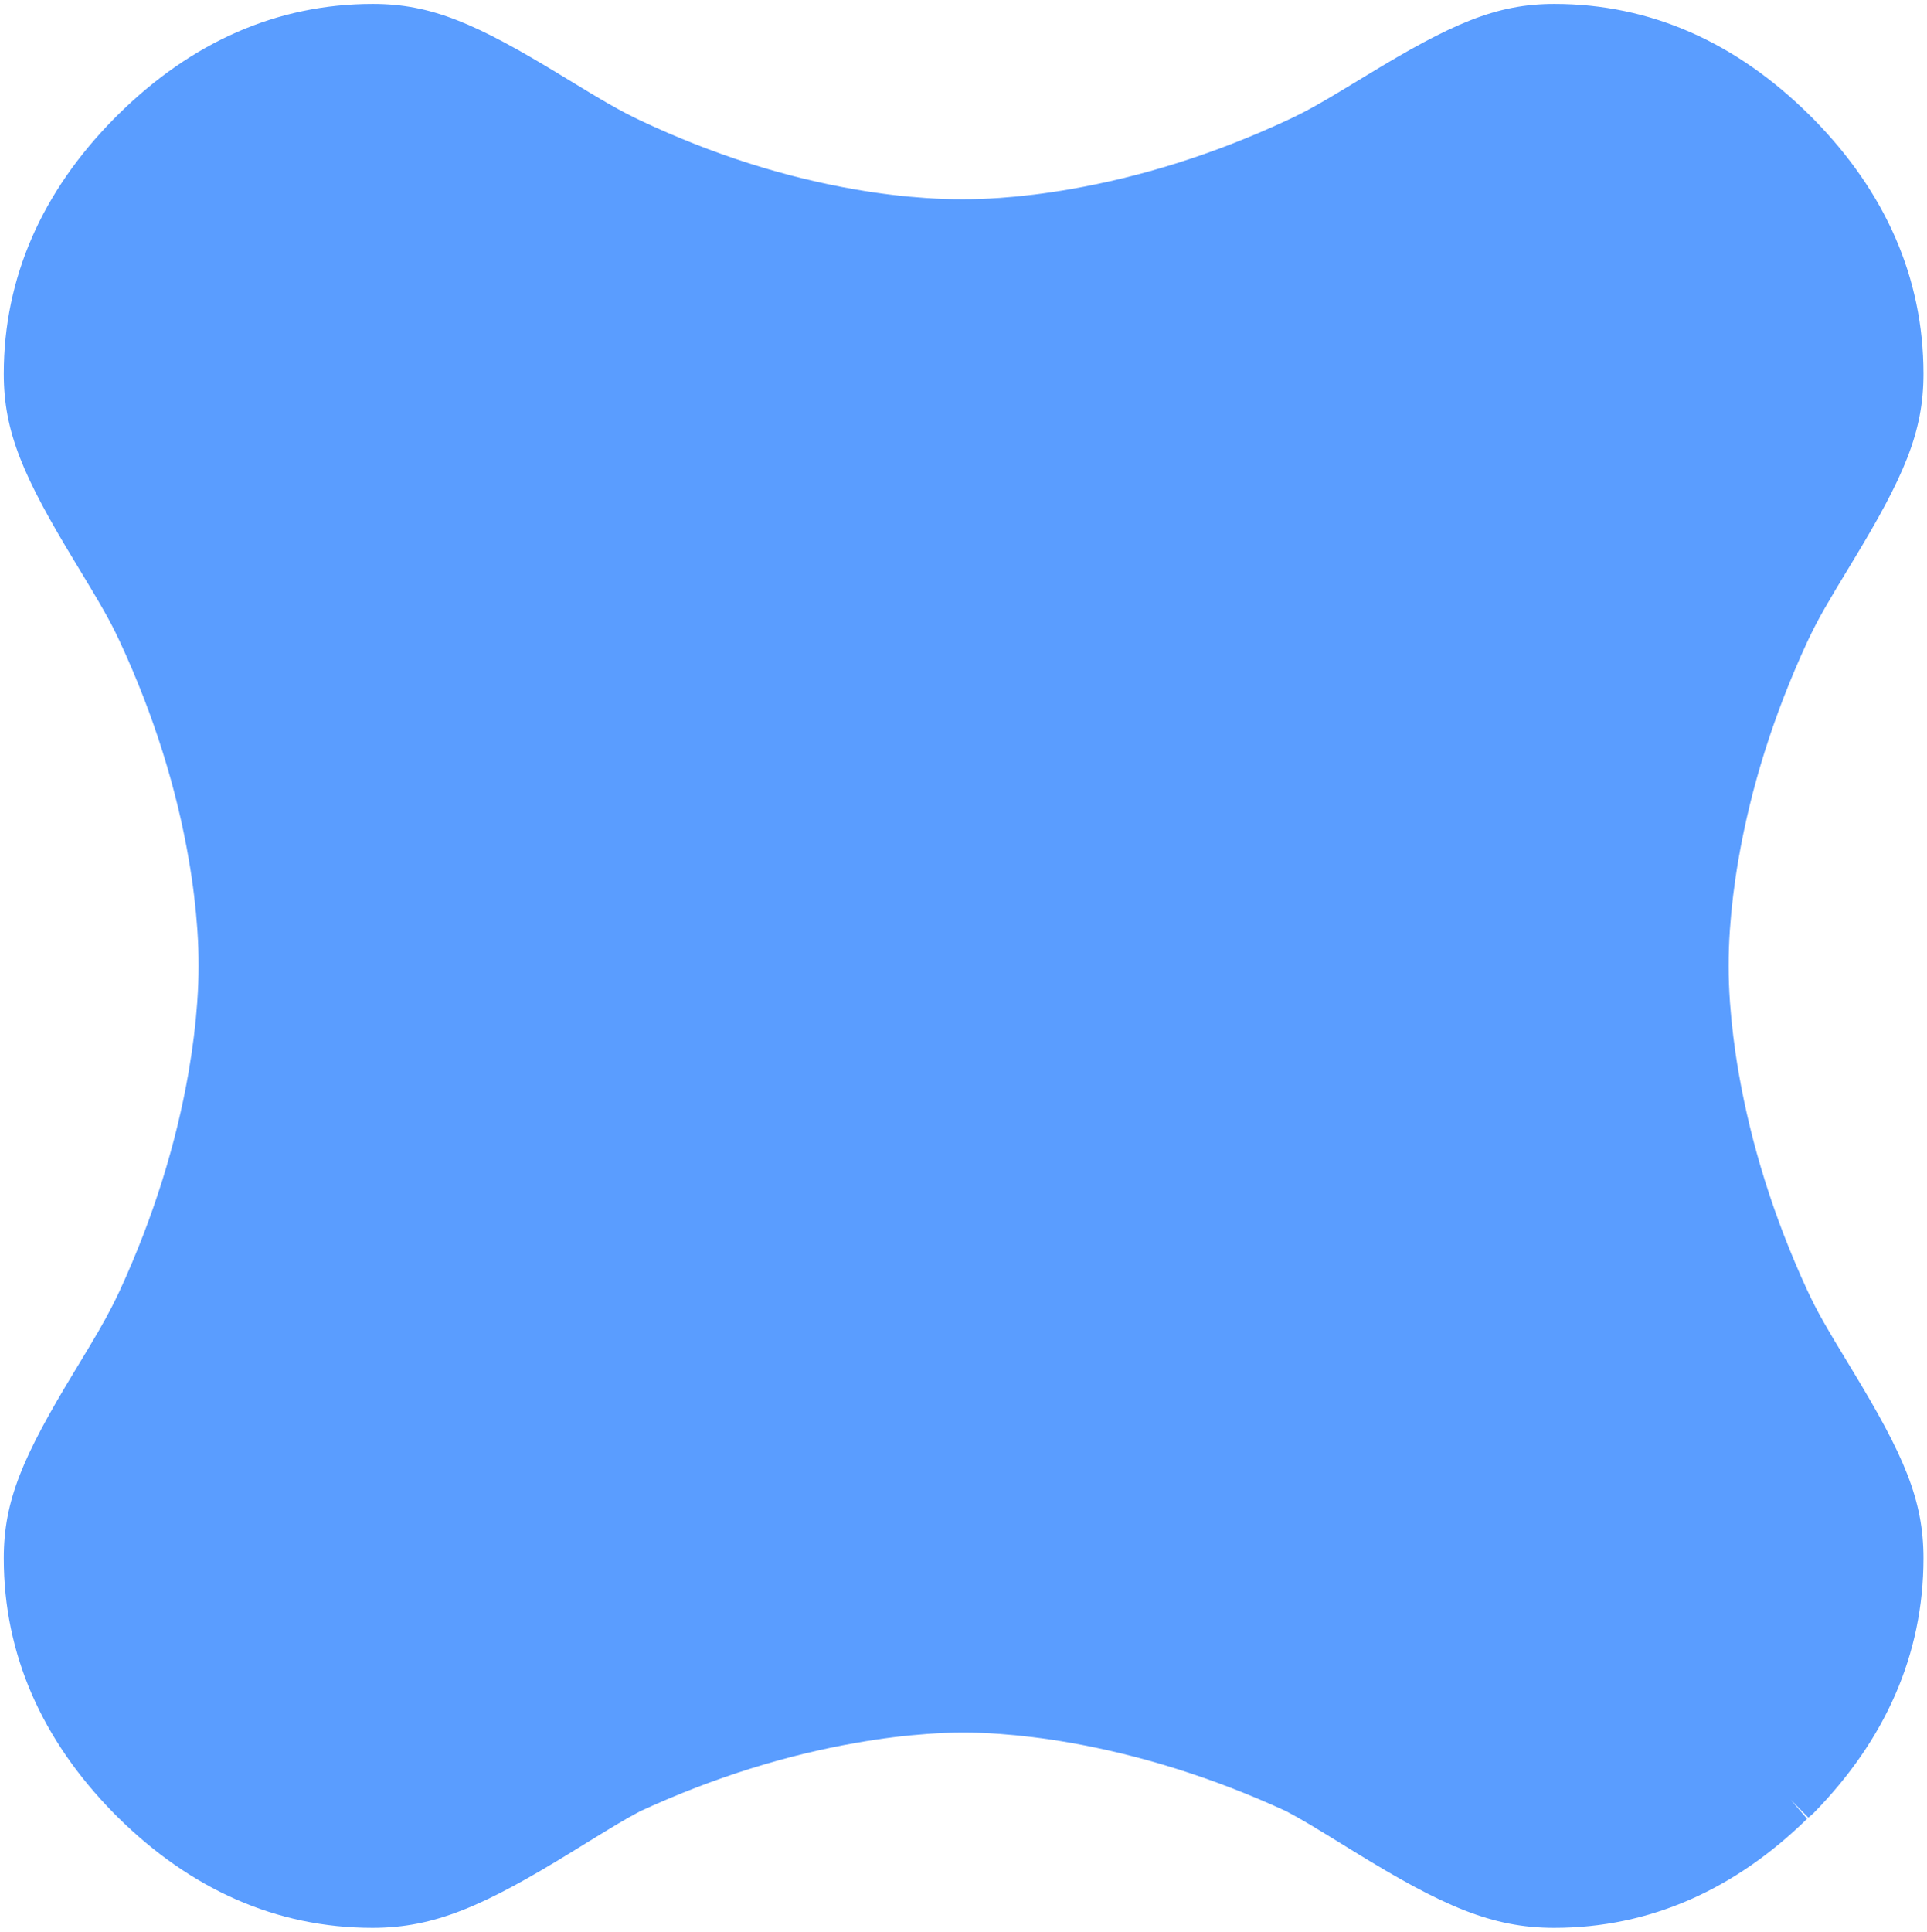<?xml version="1.0" encoding="UTF-8"?> <svg xmlns="http://www.w3.org/2000/svg" width="425" height="426" viewBox="0 0 425 426" fill="none"> <path fill-rule="evenodd" clip-rule="evenodd" d="M301.42 16.602C291.706 22.519 288.576 24.331 283.919 26.497C267.452 34.165 251.379 39.046 236.147 41.7C230.529 42.683 225.324 43.305 220.54 43.639C217.311 43.86 214.969 43.926 212.434 43.926H212.354C209.565 43.926 207.363 43.873 204.147 43.659C199.356 43.338 194.179 42.736 188.594 41.767C173.448 39.14 157.495 34.246 141.142 26.517C136.598 24.344 133.555 22.579 124.007 16.756C105.052 5.196 95.17 0.864 82.226 0.864C61.062 0.864 42.24 9.328 26.233 25.093L25.126 26.196C9.32 42.235 0.833 61.189 0.833 82.436C0.833 95.293 5.116 105.114 16.546 123.941C22.457 133.696 24.252 136.811 26.42 141.458C34.1 158.032 38.984 174.144 41.613 189.388C42.587 194.997 43.194 200.185 43.521 204.952C43.741 208.155 43.795 210.401 43.795 213.015C43.795 215.436 43.721 217.836 43.494 221.065C43.161 225.839 42.527 231.04 41.553 236.663C38.891 251.92 34.02 268.046 26.414 284.593C25.893 285.709 25.333 286.853 24.732 288.036C22.764 291.86 21.316 294.341 16.472 302.323C5.063 321.13 0.833 330.818 0.833 343.608C0.833 364.815 9.273 383.669 25.012 399.741L25.933 400.664C41.986 416.569 60.895 425.113 82.146 425.113C95.784 425.113 106.68 420.34 126.269 408.272C136.037 402.255 137.392 401.433 141.168 399.407C141.122 399.427 141.075 399.454 141.035 399.474L141.322 399.327C141.268 399.353 141.215 399.38 141.168 399.407C157.588 391.825 173.628 386.965 188.841 384.31C194.452 383.321 199.656 382.692 204.42 382.351C207.65 382.117 210.052 382.044 212.434 382.044C214.896 382.044 217.224 382.111 220.414 382.338C225.151 382.679 230.328 383.294 235.926 384.27C251.072 386.925 267.132 391.785 283.679 399.393C283.639 399.373 283.599 399.347 283.552 399.327L283.846 399.474C283.792 399.447 283.732 399.42 283.679 399.393C287.489 401.433 288.857 402.262 298.611 408.272C318.201 420.346 329.097 425.113 342.761 425.113C363.879 425.113 382.667 416.676 398.701 400.924L398.547 401.051L394.951 396.86L398.827 400.797C398.787 400.844 398.741 400.884 398.701 400.924L399.701 400.062L399.882 399.908L400.048 399.741C415.781 383.669 424.222 364.815 424.222 343.608C424.222 330.751 419.938 320.93 408.495 302.089C402.59 292.362 400.789 289.239 398.62 284.579C391.021 268.119 386.164 252.033 383.501 236.776C382.521 231.154 381.9 225.939 381.553 221.145C381.326 217.903 381.253 215.482 381.253 213.029C381.253 210.415 381.313 208.141 381.533 204.939C381.86 200.165 382.474 194.977 383.441 189.368C386.077 174.151 390.948 158.052 398.62 141.478C398.754 141.204 398.894 140.916 399.027 140.616C401.163 136.19 402.871 133.235 408.495 123.968C419.945 105.114 424.222 95.3 424.222 82.436C424.222 61.229 415.775 42.369 400.048 26.33L399.108 25.394C383.001 9.421 364.099 0.864 342.828 0.864C330.011 0.864 320.216 5.156 301.42 16.602Z" fill="#5A9DFF"></path> </svg> 